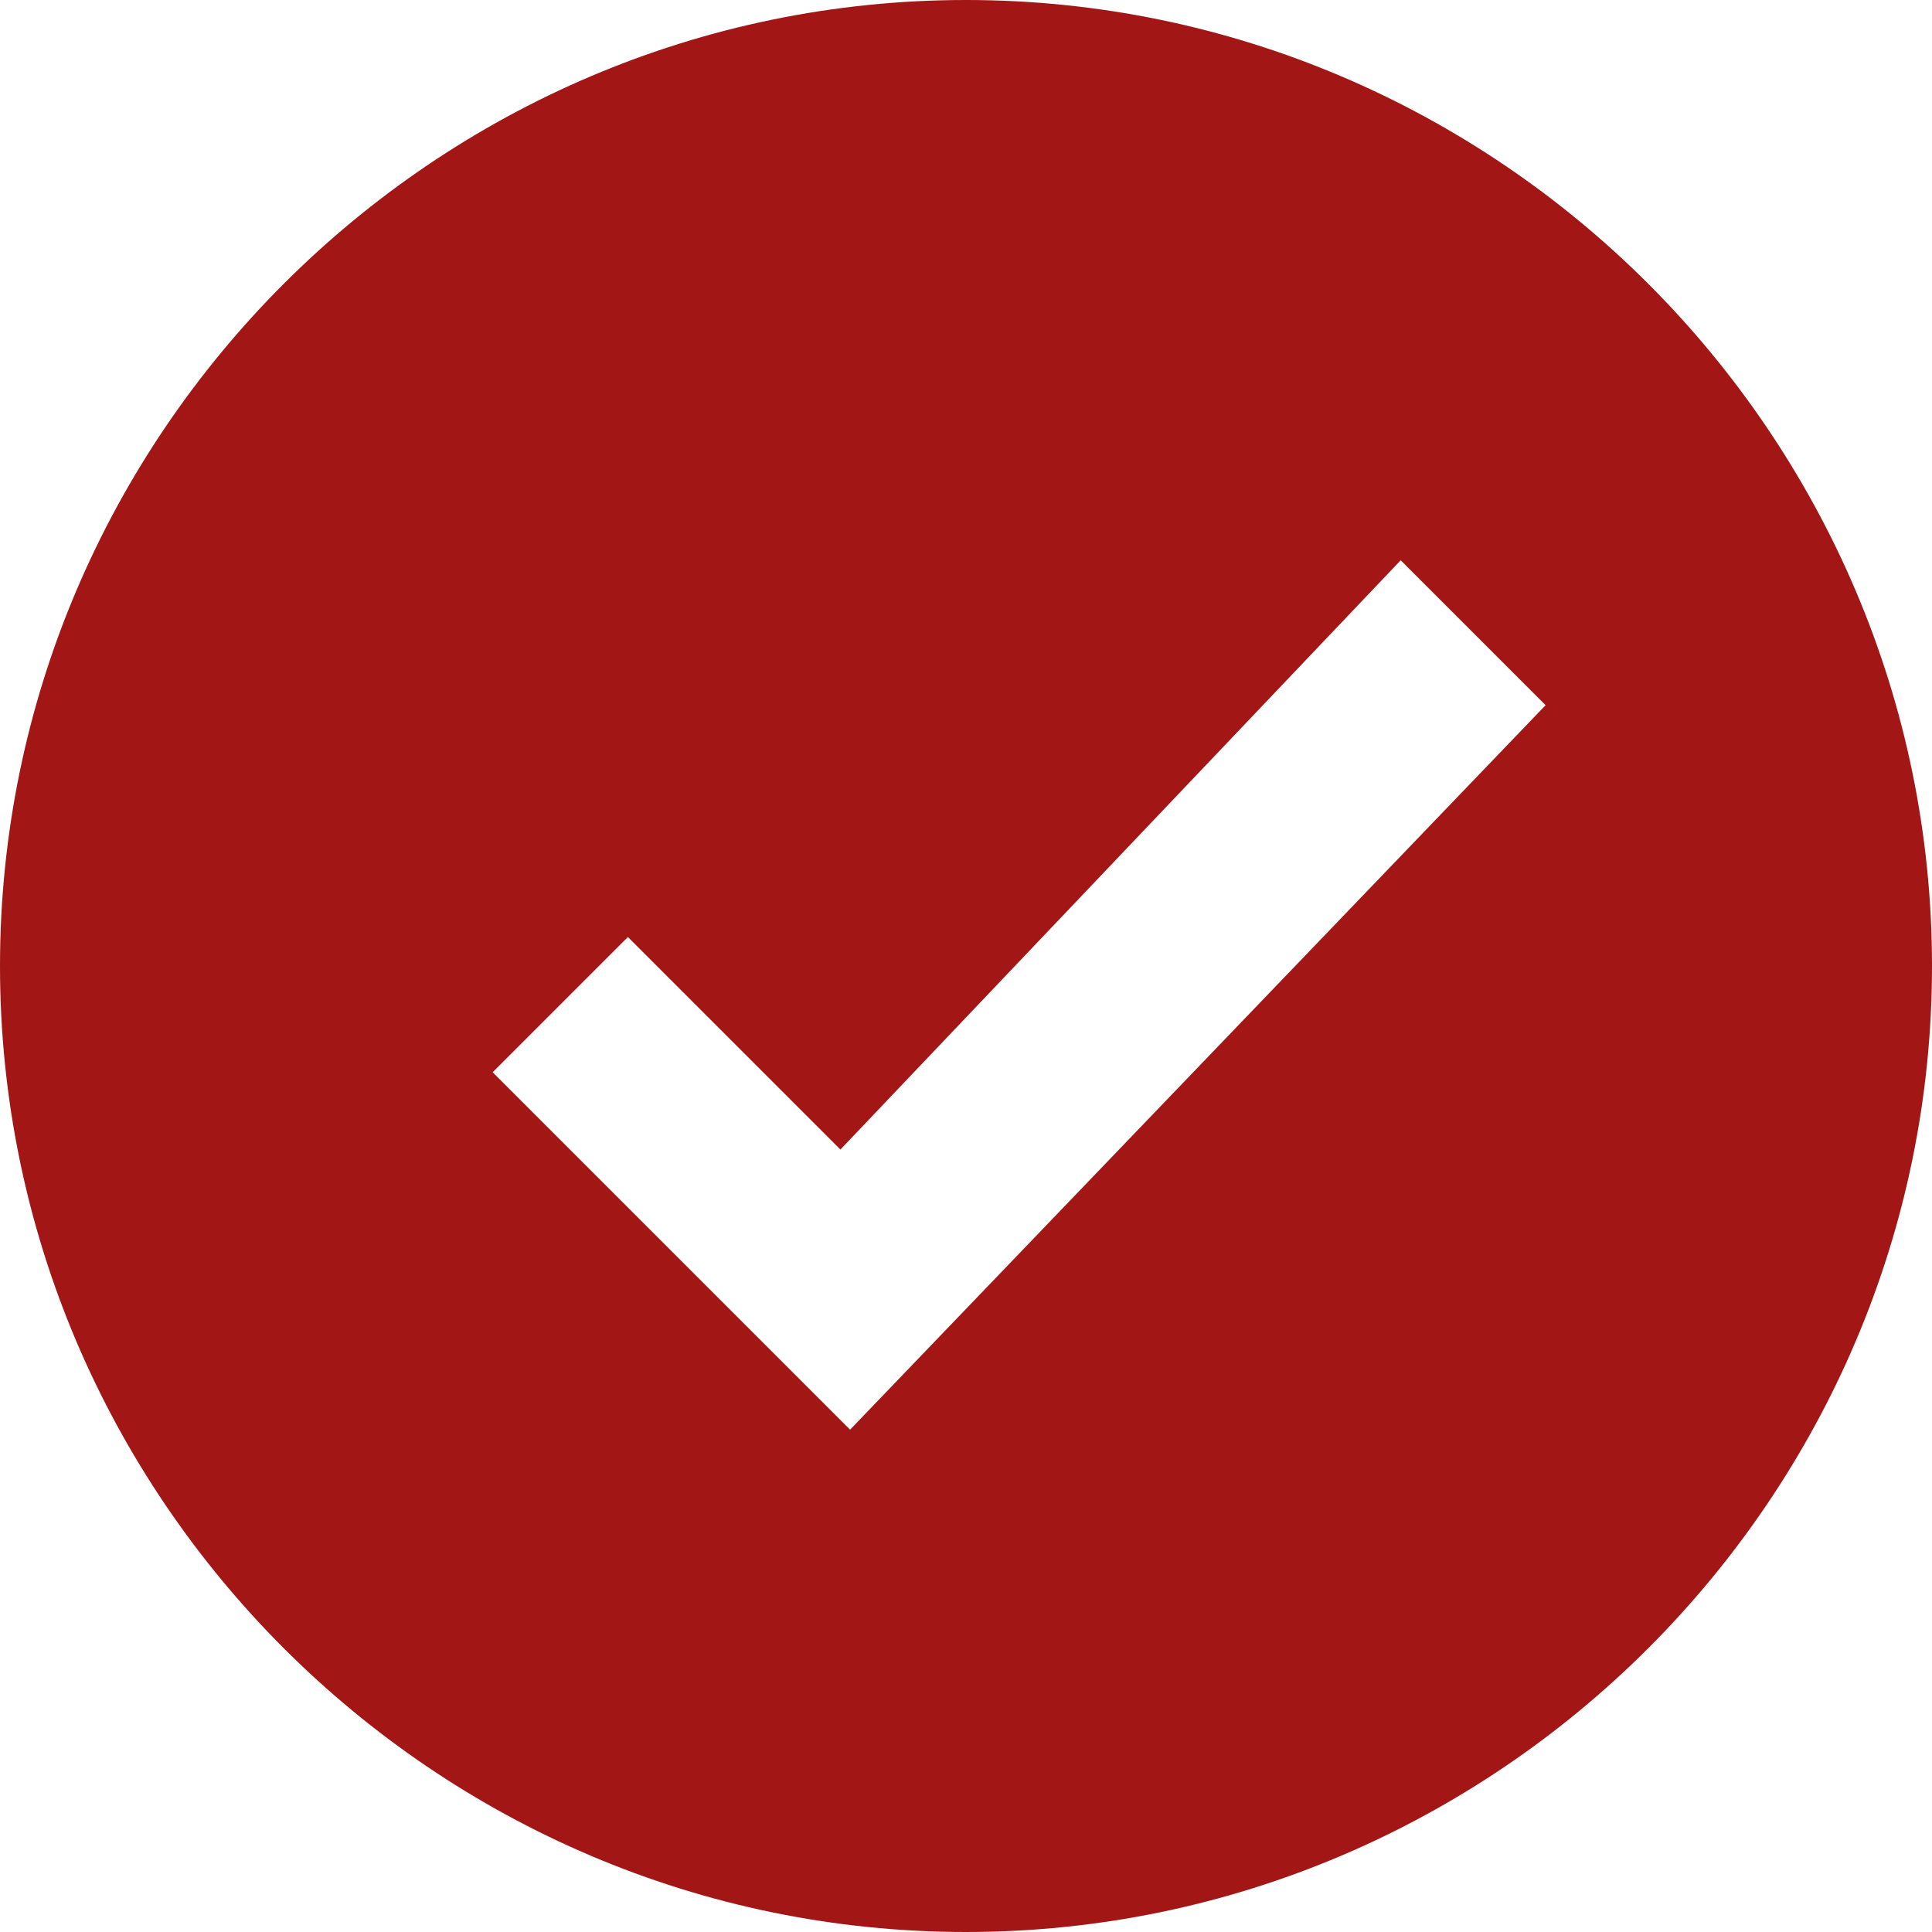 <svg width="60" height="60" viewBox="0 0 60 60" fill="none" xmlns="http://www.w3.org/2000/svg">
<path d="M30 0C13.5 0 0 13.5 0 30C0 46.5 13.5 60 30 60C46.5 60 60 46.5 60 30C60 13.5 46.5 0 30 0ZM26.4 44.4L15.3 33.3L19.5 29.1L26.1 35.7L43.5 17.4L48 21.9L26.4 44.4Z" fill="#A31616"/>
</svg>
